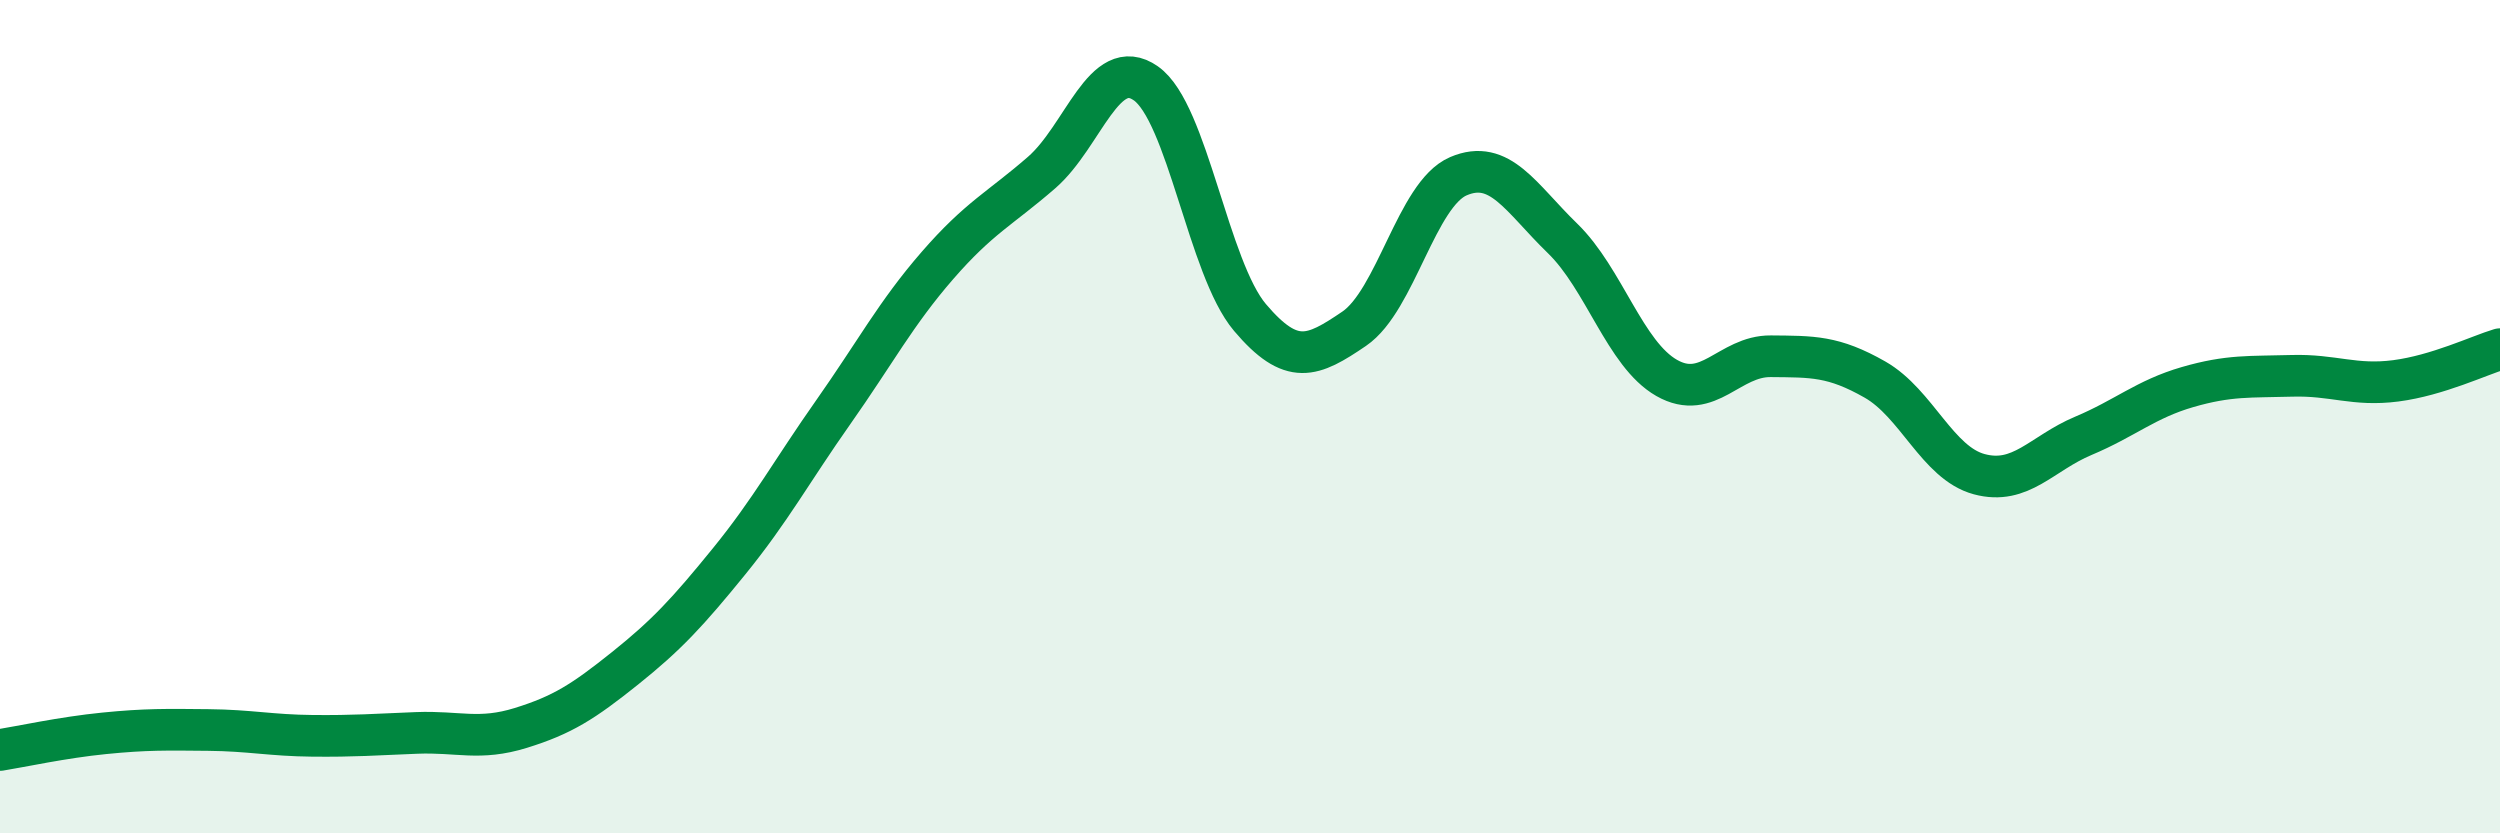 
    <svg width="60" height="20" viewBox="0 0 60 20" xmlns="http://www.w3.org/2000/svg">
      <path
        d="M 0,18 C 0.5,17.92 1.5,17.7 2.5,17.6 C 3.5,17.5 4,17.51 5,17.52 C 6,17.53 6.5,17.65 7.5,17.66 C 8.5,17.67 9,17.63 10,17.59 C 11,17.55 11.5,17.78 12.5,17.47 C 13.5,17.16 14,16.84 15,16.04 C 16,15.24 16.5,14.7 17.5,13.47 C 18.5,12.24 19,11.31 20,9.89 C 21,8.47 21.5,7.52 22.5,6.37 C 23.5,5.22 24,5.01 25,4.14 C 26,3.27 26.5,1.3 27.5,2 C 28.5,2.7 29,6.44 30,7.62 C 31,8.8 31.5,8.57 32.5,7.89 C 33.5,7.21 34,4.66 35,4.23 C 36,3.8 36.5,4.75 37.5,5.72 C 38.5,6.69 39,8.5 40,9.07 C 41,9.64 41.5,8.54 42.5,8.55 C 43.5,8.56 44,8.54 45,9.11 C 46,9.68 46.5,11.11 47.5,11.38 C 48.5,11.65 49,10.88 50,10.46 C 51,10.04 51.5,9.58 52.5,9.29 C 53.5,9 54,9.05 55,9.02 C 56,8.99 56.5,9.27 57.5,9.14 C 58.5,9.01 59.5,8.53 60,8.38L60 20L0 20Z"
        fill="#008740"
        opacity="0.1"
        stroke-linecap="round"
        stroke-linejoin="round"
      />
      <path
        d="M 0,18 C 0.5,17.92 1.5,17.7 2.5,17.6 C 3.5,17.5 4,17.51 5,17.52 C 6,17.53 6.5,17.65 7.5,17.66 C 8.5,17.67 9,17.63 10,17.59 C 11,17.55 11.5,17.78 12.5,17.47 C 13.5,17.16 14,16.84 15,16.04 C 16,15.24 16.5,14.7 17.5,13.47 C 18.5,12.24 19,11.31 20,9.89 C 21,8.47 21.5,7.52 22.5,6.37 C 23.5,5.22 24,5.01 25,4.14 C 26,3.27 26.5,1.3 27.5,2 C 28.5,2.7 29,6.44 30,7.62 C 31,8.8 31.5,8.57 32.5,7.89 C 33.5,7.21 34,4.66 35,4.23 C 36,3.8 36.5,4.75 37.5,5.72 C 38.5,6.69 39,8.5 40,9.07 C 41,9.64 41.5,8.54 42.5,8.55 C 43.5,8.56 44,8.54 45,9.11 C 46,9.68 46.5,11.11 47.5,11.38 C 48.5,11.65 49,10.88 50,10.46 C 51,10.04 51.5,9.58 52.5,9.29 C 53.5,9 54,9.05 55,9.02 C 56,8.99 56.5,9.27 57.5,9.14 C 58.5,9.01 59.5,8.53 60,8.38"
        stroke="#008740"
        stroke-width="1"
        fill="none"
        stroke-linecap="round"
        stroke-linejoin="round"
      />
    </svg>
  